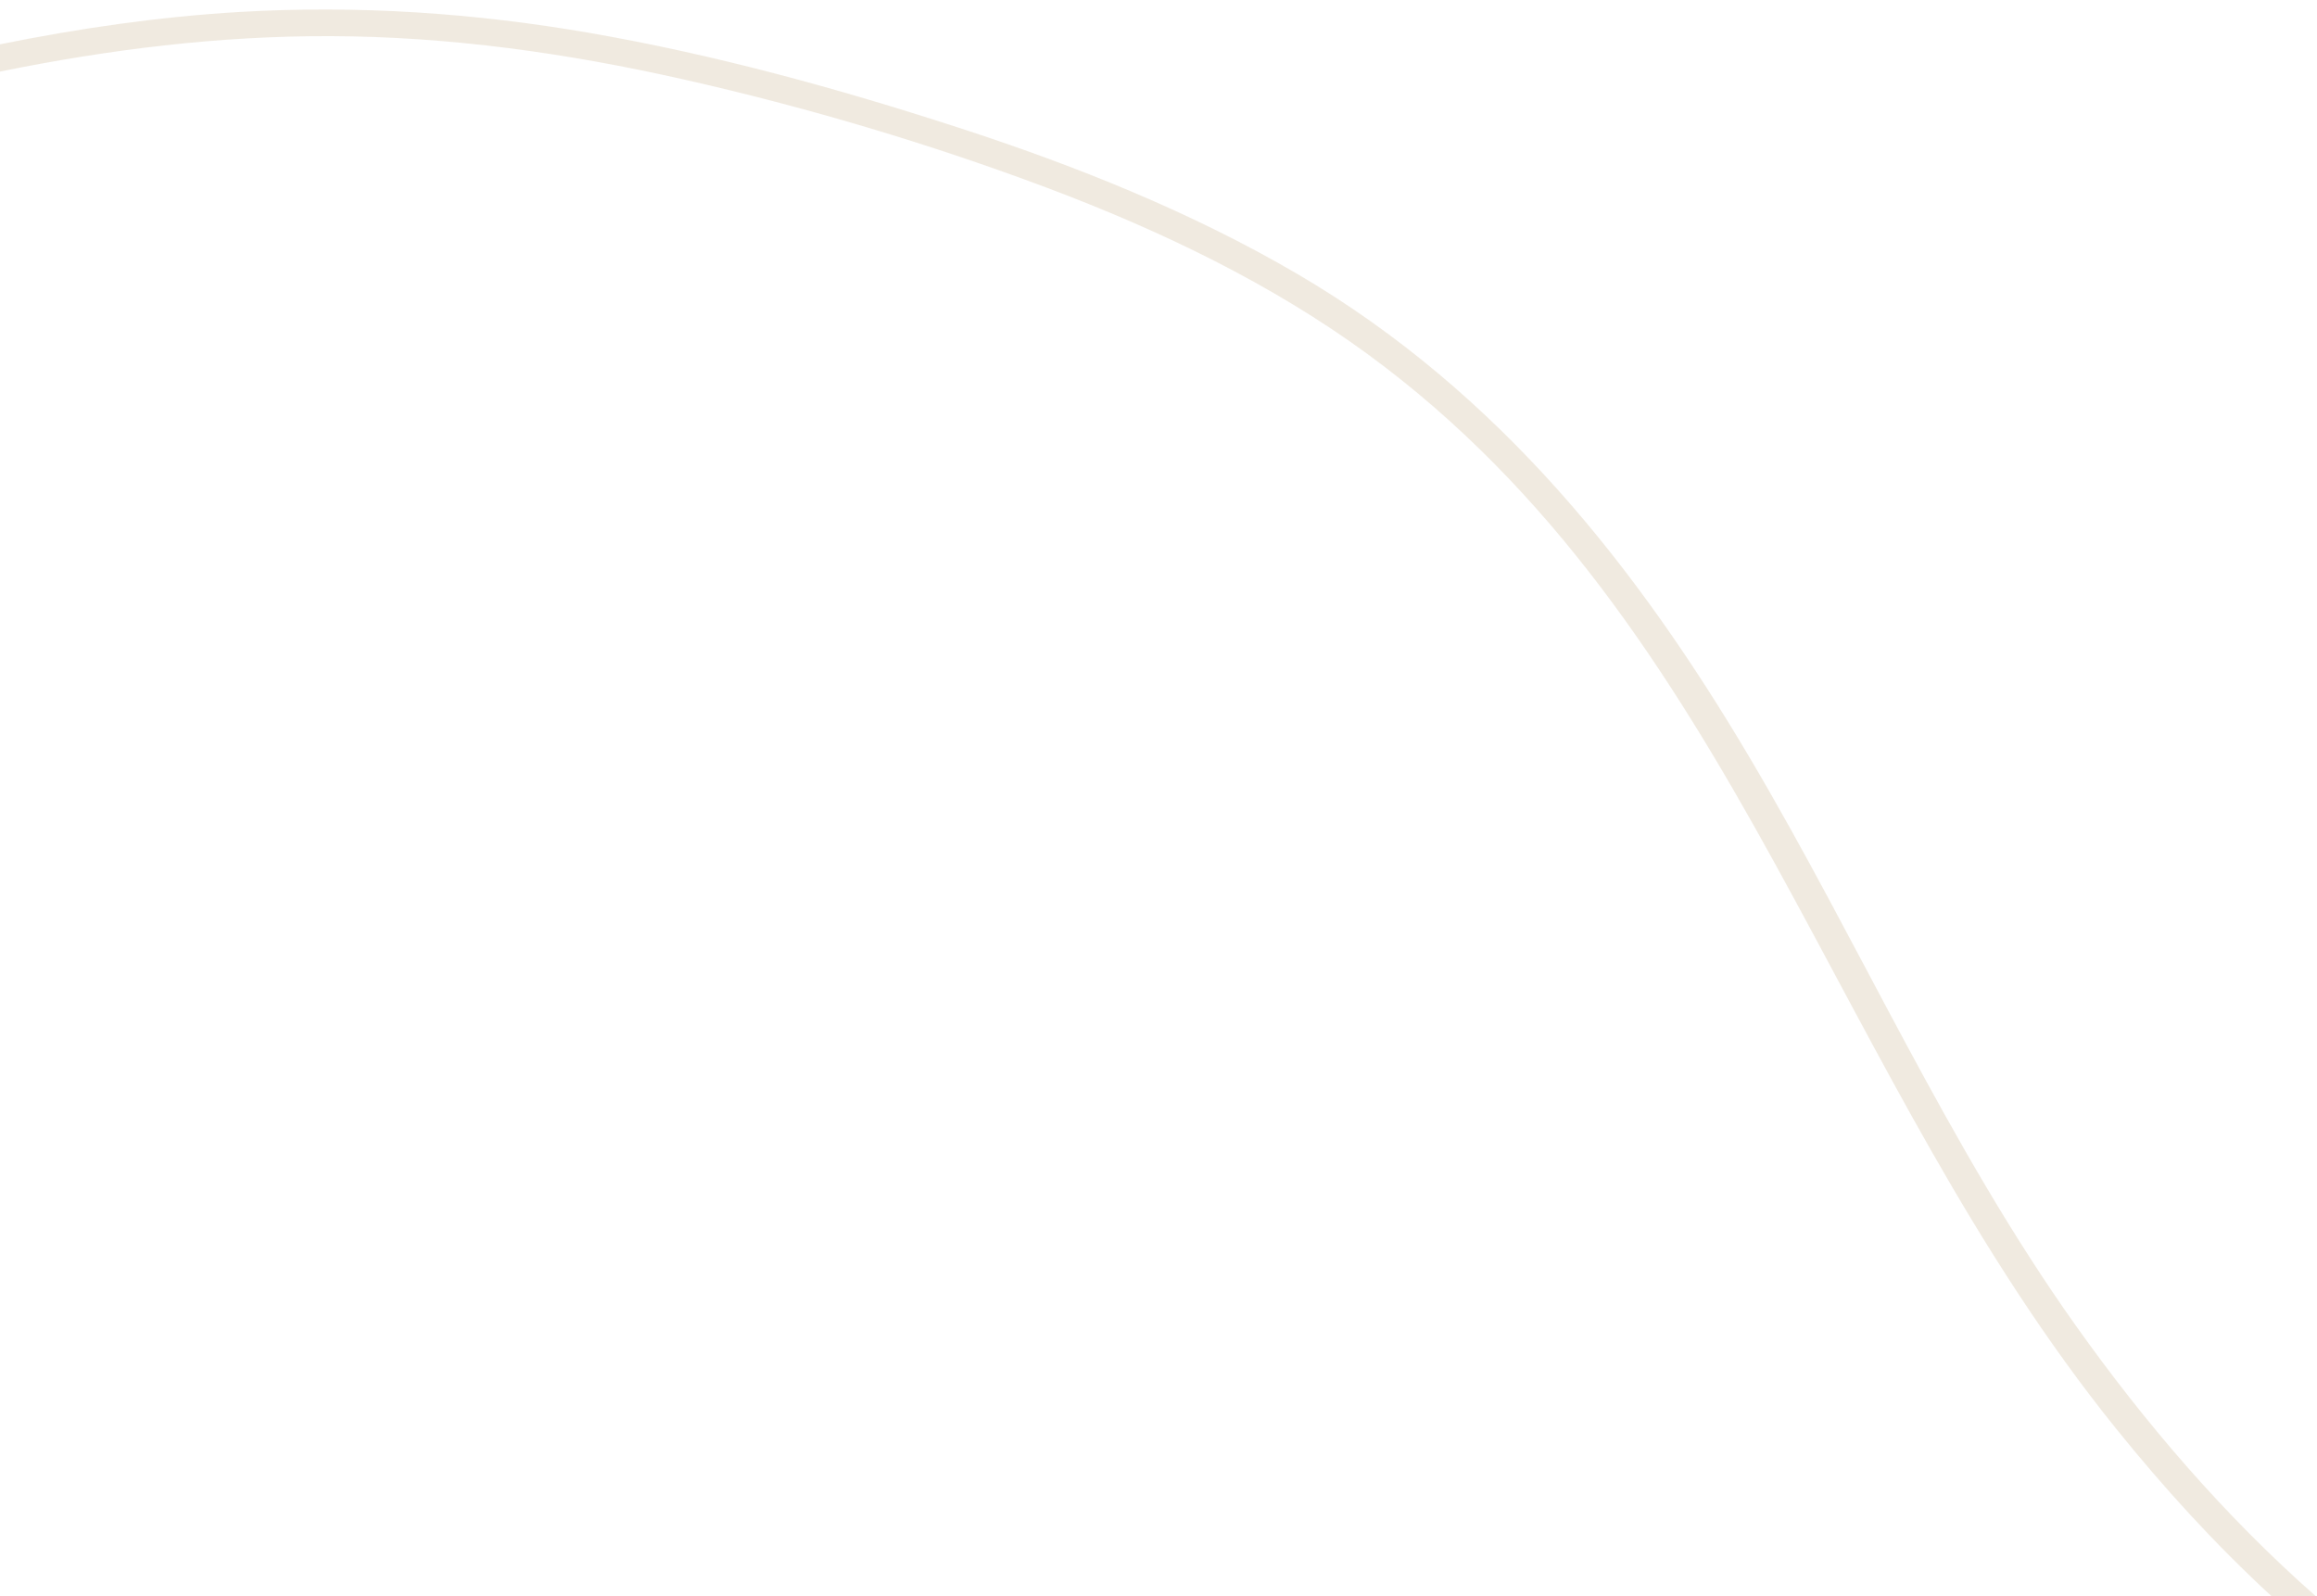 <svg width="270" height="186" viewBox="0 0 270 186" fill="none" xmlns="http://www.w3.org/2000/svg">
<path d="M269.859 186C259.123 176.542 249.947 165.796 241.92 154.508C226.967 133.49 216.756 110.018 203.875 88.26C190.994 66.501 174.897 45.809 151.166 31.915C138.924 24.755 125.413 19.319 111.53 14.821C97.647 10.314 83.376 6.381 68.749 3.843C55.374 1.52 41.653 0.581 27.907 1.396C18.508 1.948 9.198 3.303 0 5.164V8.343C12.668 5.76 25.594 4.164 38.525 4.211C52.427 4.255 66.151 6.215 79.466 9.212C93.953 12.464 108.463 16.798 121.907 21.845C135.351 26.891 148.219 33.107 159.38 41.273C180.933 57.045 194.533 78.265 206.852 100.659C219.17 123.053 230.129 146.036 246.56 166.441C252.064 173.272 258.076 179.9 264.705 186H269.859Z" fill="#E2D7C3" fill-opacity="0.5"/>
</svg>
